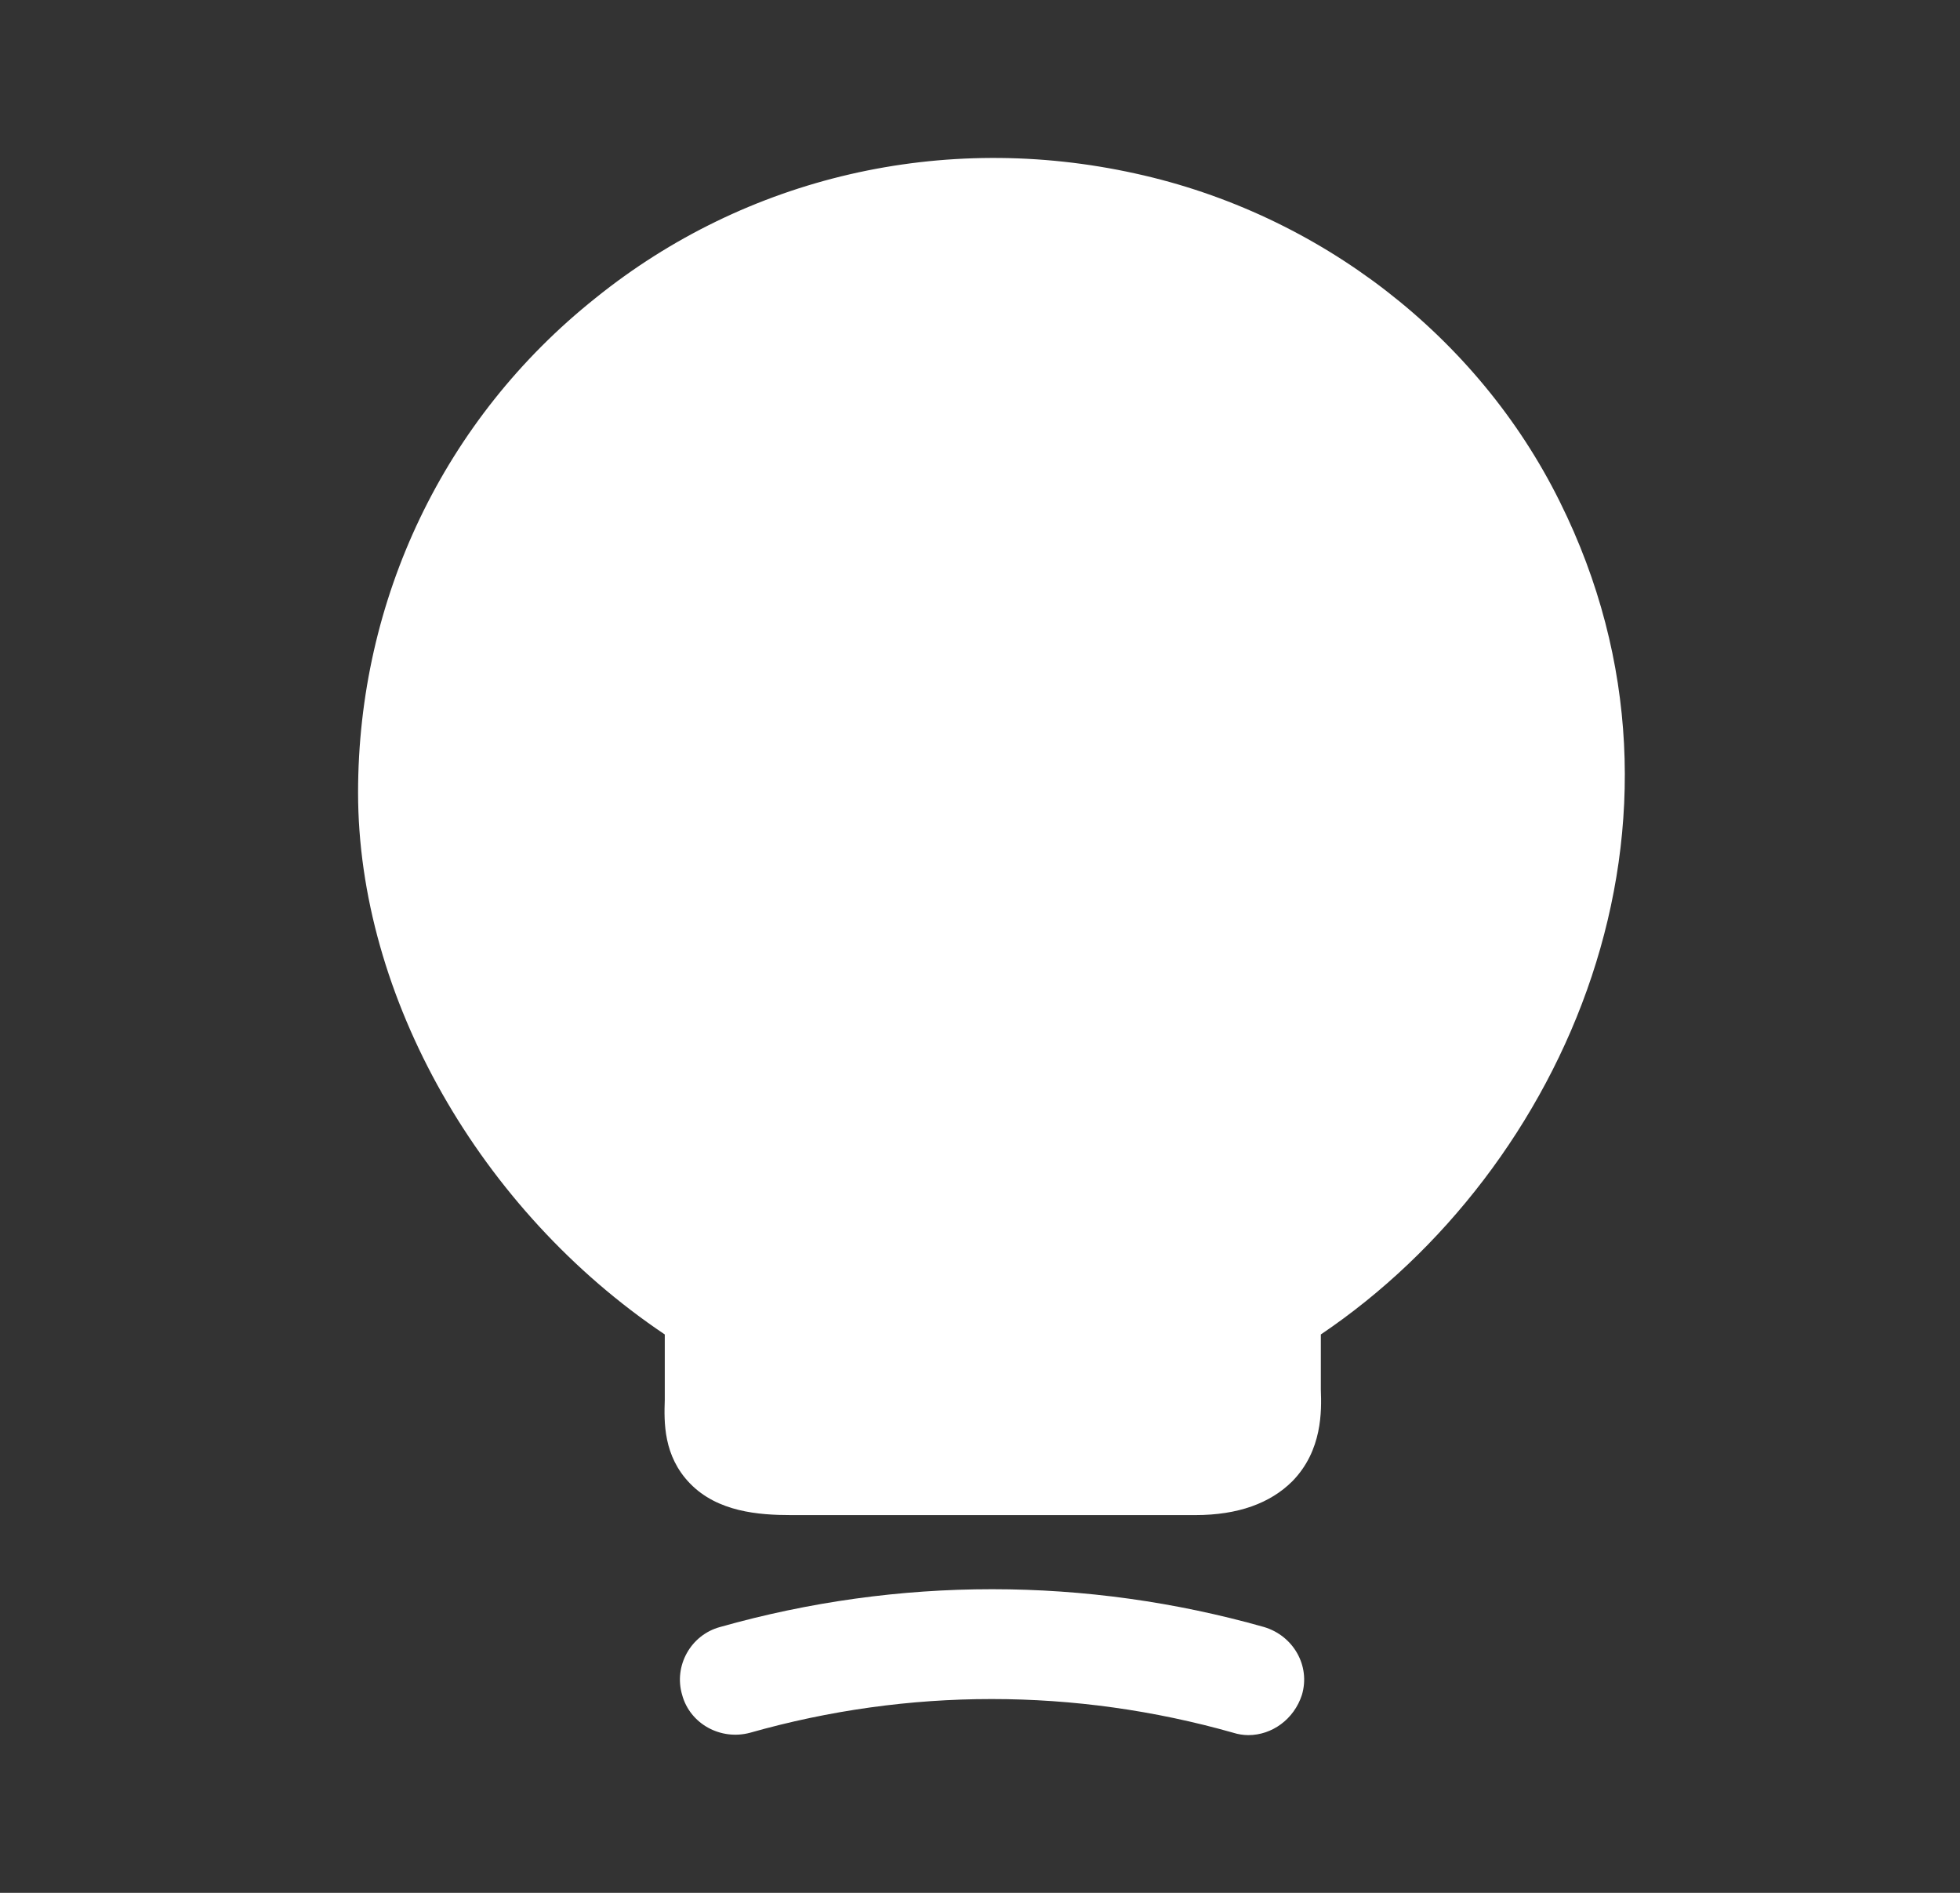 <svg width="29" height="28" viewBox="0 0 29 28" fill="none" xmlns="http://www.w3.org/2000/svg">
<rect x="0" y="0" width="29" height="28" fill="#333333" stroke="none"/>
<path d="M23.078 7.42C21.865 4.97 19.52 3.162 16.801 2.567C13.955 1.937 11.038 2.613 8.81 4.41C6.57 6.195 5.298 8.867 5.298 11.725C5.298 14.747 7.106 17.908 9.836 19.74V20.708C9.825 21.035 9.813 21.537 10.21 21.945C10.618 22.365 11.225 22.412 11.703 22.412H17.688C18.318 22.412 18.796 22.237 19.123 21.91C19.566 21.455 19.555 20.872 19.543 20.557V19.74C23.16 17.302 25.435 12.157 23.078 7.42Z" fill="white"/>
<path d="M18.47 25.667C18.4 25.667 18.318 25.655 18.248 25.632C15.903 24.967 13.441 24.967 11.097 25.632C10.665 25.748 10.21 25.503 10.093 25.072C9.965 24.64 10.222 24.185 10.653 24.068C13.29 23.322 16.067 23.322 18.703 24.068C19.135 24.197 19.392 24.64 19.263 25.072C19.146 25.433 18.82 25.667 18.47 25.667Z" fill="white"/>
</svg>
